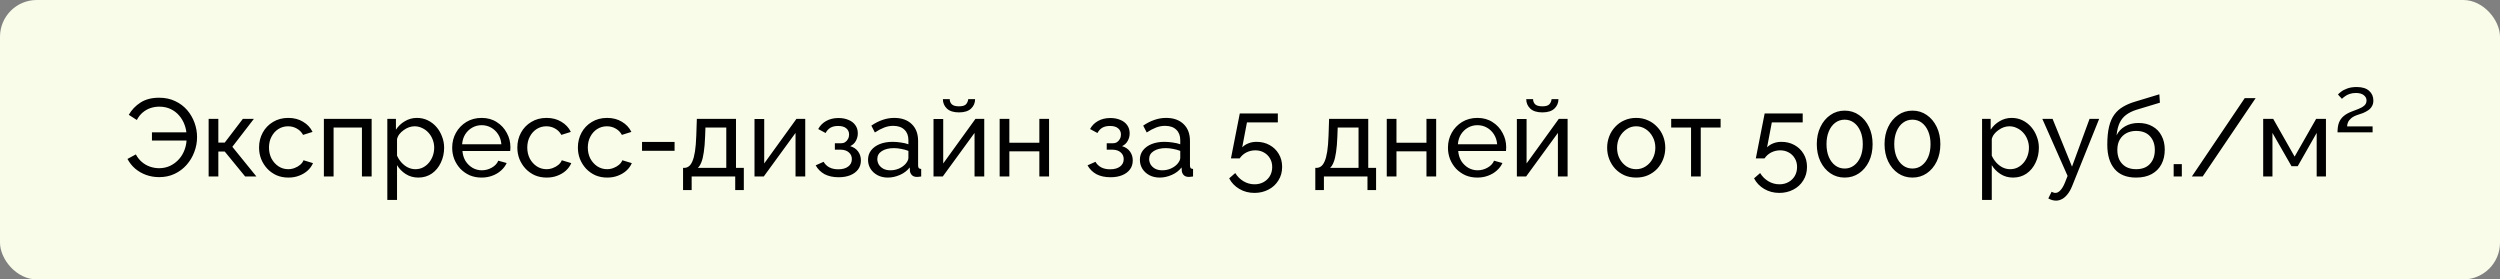 <?xml version="1.0" encoding="UTF-8"?> <svg xmlns="http://www.w3.org/2000/svg" width="340" height="38" viewBox="0 0 340 38" fill="none"><rect x="0" y="0" width="340" height="38" fill="#808080" stroke="none"/><rect width="340" height="38" rx="5" fill="#F8FCE9"></rect><path d="M21.655 24.09C21.025 24.09 20.43 23.99 19.87 23.79C19.32 23.59 18.825 23.305 18.385 22.935C17.955 22.565 17.605 22.125 17.335 21.615L18.475 21C18.695 21.41 18.97 21.755 19.3 22.035C19.63 22.315 19.995 22.525 20.395 22.665C20.805 22.805 21.22 22.875 21.64 22.875C22.19 22.875 22.695 22.765 23.155 22.545C23.625 22.315 24.03 22.005 24.37 21.615C24.71 21.225 24.965 20.78 25.135 20.28C25.315 19.77 25.395 19.24 25.375 18.69L25.975 19.11H20.665V18H25.945L25.375 18.39C25.365 17.91 25.275 17.44 25.105 16.98C24.935 16.51 24.69 16.09 24.37 15.72C24.06 15.35 23.675 15.055 23.215 14.835C22.765 14.615 22.245 14.505 21.655 14.505C21.245 14.505 20.845 14.57 20.455 14.7C20.075 14.83 19.725 15.03 19.405 15.3C19.095 15.56 18.83 15.9 18.61 16.32L17.515 15.615C17.905 14.935 18.435 14.38 19.105 13.95C19.785 13.51 20.63 13.29 21.64 13.29C22.46 13.29 23.19 13.445 23.83 13.755C24.47 14.055 25.01 14.46 25.45 14.97C25.89 15.48 26.225 16.055 26.455 16.695C26.685 17.325 26.8 17.975 26.8 18.645C26.8 19.345 26.675 20.02 26.425 20.67C26.185 21.32 25.835 21.905 25.375 22.425C24.925 22.935 24.385 23.34 23.755 23.64C23.125 23.94 22.425 24.09 21.655 24.09ZM28.374 24V16.17H29.694V19.395H30.564L33.024 16.17H34.524L31.599 19.965L34.869 24H33.339L30.564 20.61H29.694V24H28.374ZM39.222 24.15C38.632 24.15 38.092 24.045 37.602 23.835C37.122 23.615 36.702 23.315 36.342 22.935C35.992 22.555 35.717 22.12 35.517 21.63C35.327 21.14 35.232 20.62 35.232 20.07C35.232 19.33 35.397 18.655 35.727 18.045C36.057 17.435 36.522 16.95 37.122 16.59C37.722 16.22 38.417 16.035 39.207 16.035C39.977 16.035 40.647 16.21 41.217 16.56C41.797 16.9 42.227 17.36 42.507 17.94L41.217 18.345C41.017 17.975 40.737 17.69 40.377 17.49C40.017 17.28 39.617 17.175 39.177 17.175C38.697 17.175 38.257 17.3 37.857 17.55C37.467 17.8 37.157 18.145 36.927 18.585C36.697 19.015 36.582 19.51 36.582 20.07C36.582 20.62 36.697 21.12 36.927 21.57C37.167 22.01 37.482 22.36 37.872 22.62C38.272 22.88 38.712 23.01 39.192 23.01C39.502 23.01 39.797 22.955 40.077 22.845C40.367 22.735 40.617 22.59 40.827 22.41C41.047 22.22 41.197 22.015 41.277 21.795L42.567 22.185C42.407 22.565 42.162 22.905 41.832 23.205C41.512 23.495 41.127 23.725 40.677 23.895C40.237 24.065 39.752 24.15 39.222 24.15ZM44.048 24V16.17H50.543V24H49.223V17.34H45.368V24H44.048ZM56.891 24.15C56.251 24.15 55.681 23.99 55.181 23.67C54.681 23.35 54.286 22.945 53.996 22.455V27.195H52.676V16.17H53.846V17.64C54.156 17.16 54.561 16.775 55.061 16.485C55.561 16.185 56.106 16.035 56.696 16.035C57.236 16.035 57.731 16.145 58.181 16.365C58.631 16.585 59.021 16.885 59.351 17.265C59.681 17.645 59.936 18.08 60.116 18.57C60.306 19.05 60.401 19.555 60.401 20.085C60.401 20.825 60.251 21.505 59.951 22.125C59.661 22.745 59.251 23.24 58.721 23.61C58.191 23.97 57.581 24.15 56.891 24.15ZM56.486 23.01C56.876 23.01 57.226 22.93 57.536 22.77C57.856 22.6 58.126 22.38 58.346 22.11C58.576 21.83 58.751 21.515 58.871 21.165C58.991 20.815 59.051 20.455 59.051 20.085C59.051 19.695 58.981 19.325 58.841 18.975C58.711 18.625 58.521 18.315 58.271 18.045C58.031 17.775 57.746 17.565 57.416 17.415C57.096 17.255 56.746 17.175 56.366 17.175C56.126 17.175 55.876 17.22 55.616 17.31C55.366 17.4 55.126 17.53 54.896 17.7C54.666 17.86 54.471 18.045 54.311 18.255C54.151 18.465 54.046 18.69 53.996 18.93V21.165C54.146 21.505 54.346 21.815 54.596 22.095C54.846 22.375 55.136 22.6 55.466 22.77C55.796 22.93 56.136 23.01 56.486 23.01ZM65.487 24.15C64.897 24.15 64.357 24.045 63.867 23.835C63.387 23.615 62.967 23.32 62.607 22.95C62.257 22.57 61.982 22.135 61.782 21.645C61.592 21.155 61.497 20.635 61.497 20.085C61.497 19.345 61.667 18.67 62.007 18.06C62.347 17.45 62.817 16.96 63.417 16.59C64.027 16.22 64.722 16.035 65.502 16.035C66.292 16.035 66.977 16.225 67.557 16.605C68.147 16.975 68.602 17.465 68.922 18.075C69.252 18.675 69.417 19.325 69.417 20.025C69.417 20.125 69.412 20.225 69.402 20.325C69.402 20.415 69.397 20.485 69.387 20.535H62.892C62.932 21.045 63.072 21.5 63.312 21.9C63.562 22.29 63.882 22.6 64.272 22.83C64.662 23.05 65.082 23.16 65.532 23.16C66.012 23.16 66.462 23.04 66.882 22.8C67.312 22.56 67.607 22.245 67.767 21.855L68.907 22.17C68.737 22.55 68.482 22.89 68.142 23.19C67.812 23.49 67.417 23.725 66.957 23.895C66.507 24.065 66.017 24.15 65.487 24.15ZM62.847 19.62H68.187C68.147 19.11 68.002 18.66 67.752 18.27C67.502 17.88 67.182 17.575 66.792 17.355C66.402 17.135 65.972 17.025 65.502 17.025C65.042 17.025 64.617 17.135 64.227 17.355C63.837 17.575 63.517 17.88 63.267 18.27C63.027 18.66 62.887 19.11 62.847 19.62ZM74.349 24.15C73.759 24.15 73.219 24.045 72.729 23.835C72.249 23.615 71.829 23.315 71.469 22.935C71.119 22.555 70.844 22.12 70.644 21.63C70.454 21.14 70.359 20.62 70.359 20.07C70.359 19.33 70.524 18.655 70.854 18.045C71.184 17.435 71.649 16.95 72.249 16.59C72.849 16.22 73.544 16.035 74.334 16.035C75.104 16.035 75.774 16.21 76.344 16.56C76.924 16.9 77.354 17.36 77.634 17.94L76.344 18.345C76.144 17.975 75.864 17.69 75.504 17.49C75.144 17.28 74.744 17.175 74.304 17.175C73.824 17.175 73.384 17.3 72.984 17.55C72.594 17.8 72.284 18.145 72.054 18.585C71.824 19.015 71.709 19.51 71.709 20.07C71.709 20.62 71.824 21.12 72.054 21.57C72.294 22.01 72.609 22.36 72.999 22.62C73.399 22.88 73.839 23.01 74.319 23.01C74.629 23.01 74.924 22.955 75.204 22.845C75.494 22.735 75.744 22.59 75.954 22.41C76.174 22.22 76.324 22.015 76.404 21.795L77.694 22.185C77.534 22.565 77.289 22.905 76.959 23.205C76.639 23.495 76.254 23.725 75.804 23.895C75.364 24.065 74.879 24.15 74.349 24.15ZM82.582 24.15C81.992 24.15 81.452 24.045 80.962 23.835C80.482 23.615 80.062 23.315 79.702 22.935C79.352 22.555 79.077 22.12 78.877 21.63C78.687 21.14 78.592 20.62 78.592 20.07C78.592 19.33 78.757 18.655 79.087 18.045C79.417 17.435 79.882 16.95 80.482 16.59C81.082 16.22 81.777 16.035 82.567 16.035C83.337 16.035 84.007 16.21 84.577 16.56C85.157 16.9 85.587 17.36 85.867 17.94L84.577 18.345C84.377 17.975 84.097 17.69 83.737 17.49C83.377 17.28 82.977 17.175 82.537 17.175C82.057 17.175 81.617 17.3 81.217 17.55C80.827 17.8 80.517 18.145 80.287 18.585C80.057 19.015 79.942 19.51 79.942 20.07C79.942 20.62 80.057 21.12 80.287 21.57C80.527 22.01 80.842 22.36 81.232 22.62C81.632 22.88 82.072 23.01 82.552 23.01C82.862 23.01 83.157 22.955 83.437 22.845C83.727 22.735 83.977 22.59 84.187 22.41C84.407 22.22 84.557 22.015 84.637 21.795L85.927 22.185C85.767 22.565 85.522 22.905 85.192 23.205C84.872 23.495 84.487 23.725 84.037 23.895C83.597 24.065 83.112 24.15 82.582 24.15ZM87.317 20.505V19.305H91.742V20.505H87.317ZM92.895 25.845V22.83H93.06C93.28 22.83 93.48 22.765 93.66 22.635C93.85 22.505 94.015 22.28 94.155 21.96C94.305 21.63 94.425 21.18 94.515 20.61C94.605 20.04 94.665 19.315 94.695 18.435L94.77 16.17H100.095V22.83H101.16V25.845H99.99V24H94.065V25.845H92.895ZM94.905 22.83H98.775V17.34H95.94L95.895 18.555C95.865 19.405 95.805 20.12 95.715 20.7C95.635 21.27 95.525 21.725 95.385 22.065C95.255 22.405 95.095 22.66 94.905 22.83ZM102.613 24V16.185H103.933V22.23L108.313 16.17H109.513V24H108.193V18.075L103.873 24H102.613ZM114.067 24.105C113.307 24.105 112.662 23.965 112.132 23.685C111.612 23.395 111.212 22.995 110.932 22.485L112.012 22.005C112.192 22.325 112.447 22.575 112.777 22.755C113.117 22.935 113.527 23.025 114.007 23.025C114.577 23.025 115.027 22.9 115.357 22.65C115.687 22.4 115.852 22.065 115.852 21.645C115.852 21.265 115.717 20.96 115.447 20.73C115.187 20.49 114.817 20.365 114.337 20.355H113.542V19.485H114.382C114.592 19.485 114.777 19.435 114.937 19.335C115.107 19.225 115.237 19.08 115.327 18.9C115.427 18.72 115.477 18.52 115.477 18.3C115.477 17.95 115.352 17.67 115.102 17.46C114.852 17.24 114.477 17.13 113.977 17.13C113.567 17.13 113.222 17.21 112.942 17.37C112.672 17.53 112.452 17.77 112.282 18.09L111.277 17.55C111.527 17.08 111.887 16.715 112.357 16.455C112.837 16.185 113.397 16.05 114.037 16.05C114.547 16.05 114.997 16.135 115.387 16.305C115.787 16.465 116.097 16.7 116.317 17.01C116.547 17.32 116.662 17.695 116.662 18.135C116.662 18.505 116.572 18.85 116.392 19.17C116.222 19.48 115.967 19.715 115.627 19.875C116.097 20.015 116.457 20.26 116.707 20.61C116.957 20.95 117.082 21.355 117.082 21.825C117.082 22.305 116.952 22.715 116.692 23.055C116.432 23.395 116.077 23.655 115.627 23.835C115.177 24.015 114.657 24.105 114.067 24.105ZM118.053 21.735C118.053 21.235 118.193 20.805 118.473 20.445C118.763 20.075 119.158 19.79 119.658 19.59C120.158 19.39 120.738 19.29 121.398 19.29C121.748 19.29 122.118 19.32 122.508 19.38C122.898 19.43 123.243 19.51 123.543 19.62V19.05C123.543 18.45 123.363 17.98 123.003 17.64C122.643 17.29 122.133 17.115 121.473 17.115C121.043 17.115 120.628 17.195 120.228 17.355C119.838 17.505 119.423 17.725 118.983 18.015L118.503 17.085C119.013 16.735 119.523 16.475 120.033 16.305C120.543 16.125 121.073 16.035 121.623 16.035C122.623 16.035 123.413 16.315 123.993 16.875C124.573 17.425 124.863 18.195 124.863 19.185V22.5C124.863 22.66 124.893 22.78 124.953 22.86C125.023 22.93 125.133 22.97 125.283 22.98V24C125.153 24.02 125.038 24.035 124.938 24.045C124.848 24.055 124.773 24.06 124.713 24.06C124.403 24.06 124.168 23.975 124.008 23.805C123.858 23.635 123.773 23.455 123.753 23.265L123.723 22.77C123.383 23.21 122.938 23.55 122.388 23.79C121.838 24.03 121.293 24.15 120.753 24.15C120.233 24.15 119.768 24.045 119.358 23.835C118.948 23.615 118.628 23.325 118.398 22.965C118.168 22.595 118.053 22.185 118.053 21.735ZM123.153 22.29C123.273 22.15 123.368 22.01 123.438 21.87C123.508 21.72 123.543 21.595 123.543 21.495V20.52C123.233 20.4 122.908 20.31 122.568 20.25C122.228 20.18 121.893 20.145 121.563 20.145C120.893 20.145 120.348 20.28 119.928 20.55C119.518 20.81 119.313 21.17 119.313 21.63C119.313 21.88 119.378 22.125 119.508 22.365C119.648 22.595 119.848 22.785 120.108 22.935C120.378 23.085 120.708 23.16 121.098 23.16C121.508 23.16 121.898 23.08 122.268 22.92C122.638 22.75 122.933 22.54 123.153 22.29ZM126.958 24V16.185H128.278V22.23L132.658 16.17H133.858V24H132.538V18.075L128.218 24H126.958ZM130.423 15.285C129.703 15.285 129.158 15.115 128.788 14.775C128.418 14.425 128.233 13.995 128.233 13.485H129.163C129.163 13.765 129.258 14 129.448 14.19C129.648 14.37 129.973 14.46 130.423 14.46C130.863 14.46 131.173 14.375 131.353 14.205C131.533 14.025 131.643 13.785 131.683 13.485H132.613C132.613 13.995 132.428 14.425 132.058 14.775C131.688 15.115 131.143 15.285 130.423 15.285ZM135.952 24V16.17H137.272V19.41H141.352V16.17H142.672V24H141.352V20.58H137.272V24H135.952ZM151.039 24.105C150.279 24.105 149.634 23.965 149.104 23.685C148.584 23.395 148.184 22.995 147.904 22.485L148.984 22.005C149.164 22.325 149.419 22.575 149.749 22.755C150.089 22.935 150.499 23.025 150.979 23.025C151.549 23.025 151.999 22.9 152.329 22.65C152.659 22.4 152.824 22.065 152.824 21.645C152.824 21.265 152.689 20.96 152.419 20.73C152.159 20.49 151.789 20.365 151.309 20.355H150.514V19.485H151.354C151.564 19.485 151.749 19.435 151.909 19.335C152.079 19.225 152.209 19.08 152.299 18.9C152.399 18.72 152.449 18.52 152.449 18.3C152.449 17.95 152.324 17.67 152.074 17.46C151.824 17.24 151.449 17.13 150.949 17.13C150.539 17.13 150.194 17.21 149.914 17.37C149.644 17.53 149.424 17.77 149.254 18.09L148.249 17.55C148.499 17.08 148.859 16.715 149.329 16.455C149.809 16.185 150.369 16.05 151.009 16.05C151.519 16.05 151.969 16.135 152.359 16.305C152.759 16.465 153.069 16.7 153.289 17.01C153.519 17.32 153.634 17.695 153.634 18.135C153.634 18.505 153.544 18.85 153.364 19.17C153.194 19.48 152.939 19.715 152.599 19.875C153.069 20.015 153.429 20.26 153.679 20.61C153.929 20.95 154.054 21.355 154.054 21.825C154.054 22.305 153.924 22.715 153.664 23.055C153.404 23.395 153.049 23.655 152.599 23.835C152.149 24.015 151.629 24.105 151.039 24.105ZM155.025 21.735C155.025 21.235 155.165 20.805 155.445 20.445C155.735 20.075 156.13 19.79 156.63 19.59C157.13 19.39 157.71 19.29 158.37 19.29C158.72 19.29 159.09 19.32 159.48 19.38C159.87 19.43 160.215 19.51 160.515 19.62V19.05C160.515 18.45 160.335 17.98 159.975 17.64C159.615 17.29 159.105 17.115 158.445 17.115C158.015 17.115 157.6 17.195 157.2 17.355C156.81 17.505 156.395 17.725 155.955 18.015L155.475 17.085C155.985 16.735 156.495 16.475 157.005 16.305C157.515 16.125 158.045 16.035 158.595 16.035C159.595 16.035 160.385 16.315 160.965 16.875C161.545 17.425 161.835 18.195 161.835 19.185V22.5C161.835 22.66 161.865 22.78 161.925 22.86C161.995 22.93 162.105 22.97 162.255 22.98V24C162.125 24.02 162.01 24.035 161.91 24.045C161.82 24.055 161.745 24.06 161.685 24.06C161.375 24.06 161.14 23.975 160.98 23.805C160.83 23.635 160.745 23.455 160.725 23.265L160.695 22.77C160.355 23.21 159.91 23.55 159.36 23.79C158.81 24.03 158.265 24.15 157.725 24.15C157.205 24.15 156.74 24.045 156.33 23.835C155.92 23.615 155.6 23.325 155.37 22.965C155.14 22.595 155.025 22.185 155.025 21.735ZM160.125 22.29C160.245 22.15 160.34 22.01 160.41 21.87C160.48 21.72 160.515 21.595 160.515 21.495V20.52C160.205 20.4 159.88 20.31 159.54 20.25C159.2 20.18 158.865 20.145 158.535 20.145C157.865 20.145 157.32 20.28 156.9 20.55C156.49 20.81 156.285 21.17 156.285 21.63C156.285 21.88 156.35 22.125 156.48 22.365C156.62 22.595 156.82 22.785 157.08 22.935C157.35 23.085 157.68 23.16 158.07 23.16C158.48 23.16 158.87 23.08 159.24 22.92C159.61 22.75 159.905 22.54 160.125 22.29ZM170.605 26.235C169.845 26.235 169.16 26.055 168.55 25.695C167.94 25.335 167.48 24.855 167.17 24.255L167.995 23.535C168.275 23.995 168.645 24.365 169.105 24.645C169.575 24.925 170.08 25.065 170.62 25.065C171.08 25.065 171.49 24.965 171.85 24.765C172.21 24.565 172.495 24.29 172.705 23.94C172.915 23.58 173.02 23.17 173.02 22.71C173.02 22.26 172.915 21.865 172.705 21.525C172.505 21.185 172.23 20.92 171.88 20.73C171.54 20.54 171.155 20.445 170.725 20.445C170.295 20.445 169.89 20.54 169.51 20.73C169.14 20.92 168.835 21.19 168.595 21.54H167.41L168.61 15.435H173.785V16.65H169.585L168.94 20.04C169.16 19.81 169.435 19.63 169.765 19.5C170.105 19.36 170.48 19.29 170.89 19.29C171.55 19.29 172.14 19.435 172.66 19.725C173.19 20.015 173.605 20.415 173.905 20.925C174.215 21.435 174.37 22.025 174.37 22.695C174.37 23.395 174.2 24.01 173.86 24.54C173.53 25.08 173.08 25.495 172.51 25.785C171.94 26.085 171.305 26.235 170.605 26.235ZM178.882 25.845V22.83H179.047C179.267 22.83 179.467 22.765 179.647 22.635C179.837 22.505 180.002 22.28 180.142 21.96C180.292 21.63 180.412 21.18 180.502 20.61C180.592 20.04 180.652 19.315 180.682 18.435L180.757 16.17H186.082V22.83H187.147V25.845H185.977V24H180.052V25.845H178.882ZM180.892 22.83H184.762V17.34H181.927L181.882 18.555C181.852 19.405 181.792 20.12 181.702 20.7C181.622 21.27 181.512 21.725 181.372 22.065C181.242 22.405 181.082 22.66 180.892 22.83ZM188.599 24V16.17H189.919V19.41H193.999V16.17H195.319V24H193.999V20.58H189.919V24H188.599ZM200.912 24.15C200.322 24.15 199.782 24.045 199.292 23.835C198.812 23.615 198.392 23.32 198.032 22.95C197.682 22.57 197.407 22.135 197.207 21.645C197.017 21.155 196.922 20.635 196.922 20.085C196.922 19.345 197.092 18.67 197.432 18.06C197.772 17.45 198.242 16.96 198.842 16.59C199.452 16.22 200.147 16.035 200.927 16.035C201.717 16.035 202.402 16.225 202.982 16.605C203.572 16.975 204.027 17.465 204.347 18.075C204.677 18.675 204.842 19.325 204.842 20.025C204.842 20.125 204.837 20.225 204.827 20.325C204.827 20.415 204.822 20.485 204.812 20.535H198.317C198.357 21.045 198.497 21.5 198.737 21.9C198.987 22.29 199.307 22.6 199.697 22.83C200.087 23.05 200.507 23.16 200.957 23.16C201.437 23.16 201.887 23.04 202.307 22.8C202.737 22.56 203.032 22.245 203.192 21.855L204.332 22.17C204.162 22.55 203.907 22.89 203.567 23.19C203.237 23.49 202.842 23.725 202.382 23.895C201.932 24.065 201.442 24.15 200.912 24.15ZM198.272 19.62H203.612C203.572 19.11 203.427 18.66 203.177 18.27C202.927 17.88 202.607 17.575 202.217 17.355C201.827 17.135 201.397 17.025 200.927 17.025C200.467 17.025 200.042 17.135 199.652 17.355C199.262 17.575 198.942 17.88 198.692 18.27C198.452 18.66 198.312 19.11 198.272 19.62ZM206.294 24V16.185H207.614V22.23L211.994 16.17H213.194V24H211.874V18.075L207.554 24H206.294ZM209.759 15.285C209.039 15.285 208.494 15.115 208.124 14.775C207.754 14.425 207.569 13.995 207.569 13.485H208.499C208.499 13.765 208.594 14 208.784 14.19C208.984 14.37 209.309 14.46 209.759 14.46C210.199 14.46 210.509 14.375 210.689 14.205C210.869 14.025 210.979 13.785 211.019 13.485H211.949C211.949 13.995 211.764 14.425 211.394 14.775C211.024 15.115 210.479 15.285 209.759 15.285ZM222.517 24.15C221.927 24.15 221.392 24.045 220.912 23.835C220.432 23.615 220.017 23.32 219.667 22.95C219.317 22.57 219.047 22.135 218.857 21.645C218.667 21.155 218.572 20.64 218.572 20.1C218.572 19.55 218.667 19.03 218.857 18.54C219.047 18.05 219.317 17.62 219.667 17.25C220.017 16.87 220.432 16.575 220.912 16.365C221.402 16.145 221.937 16.035 222.517 16.035C223.107 16.035 223.642 16.145 224.122 16.365C224.602 16.575 225.017 16.87 225.367 17.25C225.727 17.62 226.002 18.05 226.192 18.54C226.382 19.03 226.477 19.55 226.477 20.1C226.477 20.64 226.382 21.155 226.192 21.645C226.002 22.135 225.732 22.57 225.382 22.95C225.032 23.32 224.612 23.615 224.122 23.835C223.642 24.045 223.107 24.15 222.517 24.15ZM219.922 20.115C219.922 20.655 220.037 21.145 220.267 21.585C220.507 22.025 220.822 22.375 221.212 22.635C221.602 22.885 222.037 23.01 222.517 23.01C222.997 23.01 223.432 22.88 223.822 22.62C224.222 22.36 224.537 22.01 224.767 21.57C225.007 21.12 225.127 20.625 225.127 20.085C225.127 19.545 225.007 19.055 224.767 18.615C224.537 18.175 224.222 17.825 223.822 17.565C223.432 17.305 222.997 17.175 222.517 17.175C222.037 17.175 221.602 17.31 221.212 17.58C220.822 17.84 220.507 18.19 220.267 18.63C220.037 19.07 219.922 19.565 219.922 20.115ZM229.982 24V17.34H227.282V16.17H234.002V17.34H231.302V24H229.982ZM241.987 26.235C241.227 26.235 240.542 26.055 239.932 25.695C239.322 25.335 238.862 24.855 238.552 24.255L239.377 23.535C239.657 23.995 240.027 24.365 240.487 24.645C240.957 24.925 241.462 25.065 242.002 25.065C242.462 25.065 242.872 24.965 243.232 24.765C243.592 24.565 243.877 24.29 244.087 23.94C244.297 23.58 244.402 23.17 244.402 22.71C244.402 22.26 244.297 21.865 244.087 21.525C243.887 21.185 243.612 20.92 243.262 20.73C242.922 20.54 242.537 20.445 242.107 20.445C241.677 20.445 241.272 20.54 240.892 20.73C240.522 20.92 240.217 21.19 239.977 21.54H238.792L239.992 15.435H245.167V16.65H240.967L240.322 20.04C240.542 19.81 240.817 19.63 241.147 19.5C241.487 19.36 241.862 19.29 242.272 19.29C242.932 19.29 243.522 19.435 244.042 19.725C244.572 20.015 244.987 20.415 245.287 20.925C245.597 21.435 245.752 22.025 245.752 22.695C245.752 23.395 245.582 24.01 245.242 24.54C244.912 25.08 244.462 25.495 243.892 25.785C243.322 26.085 242.687 26.235 241.987 26.235ZM254.674 19.605C254.674 20.485 254.509 21.27 254.179 21.96C253.849 22.64 253.399 23.175 252.829 23.565C252.259 23.955 251.609 24.15 250.879 24.15C250.149 24.15 249.499 23.955 248.929 23.565C248.359 23.175 247.909 22.64 247.579 21.96C247.249 21.27 247.084 20.485 247.084 19.605C247.084 18.725 247.249 17.945 247.579 17.265C247.909 16.575 248.359 16.035 248.929 15.645C249.499 15.245 250.149 15.045 250.879 15.045C251.609 15.045 252.259 15.245 252.829 15.645C253.399 16.035 253.849 16.575 254.179 17.265C254.509 17.945 254.674 18.725 254.674 19.605ZM253.339 19.605C253.339 18.945 253.234 18.365 253.024 17.865C252.814 17.365 252.524 16.975 252.154 16.695C251.784 16.415 251.359 16.275 250.879 16.275C250.389 16.275 249.959 16.415 249.589 16.695C249.219 16.975 248.929 17.365 248.719 17.865C248.509 18.365 248.404 18.945 248.404 19.605C248.404 20.265 248.509 20.845 248.719 21.345C248.929 21.835 249.219 22.22 249.589 22.5C249.959 22.78 250.389 22.92 250.879 22.92C251.359 22.92 251.784 22.78 252.154 22.5C252.524 22.22 252.814 21.835 253.024 21.345C253.234 20.845 253.339 20.265 253.339 19.605ZM263.888 19.605C263.888 20.485 263.723 21.27 263.393 21.96C263.063 22.64 262.613 23.175 262.043 23.565C261.473 23.955 260.823 24.15 260.093 24.15C259.363 24.15 258.713 23.955 258.143 23.565C257.573 23.175 257.123 22.64 256.793 21.96C256.463 21.27 256.298 20.485 256.298 19.605C256.298 18.725 256.463 17.945 256.793 17.265C257.123 16.575 257.573 16.035 258.143 15.645C258.713 15.245 259.363 15.045 260.093 15.045C260.823 15.045 261.473 15.245 262.043 15.645C262.613 16.035 263.063 16.575 263.393 17.265C263.723 17.945 263.888 18.725 263.888 19.605ZM262.553 19.605C262.553 18.945 262.448 18.365 262.238 17.865C262.028 17.365 261.738 16.975 261.368 16.695C260.998 16.415 260.573 16.275 260.093 16.275C259.603 16.275 259.173 16.415 258.803 16.695C258.433 16.975 258.143 17.365 257.933 17.865C257.723 18.365 257.618 18.945 257.618 19.605C257.618 20.265 257.723 20.845 257.933 21.345C258.143 21.835 258.433 22.22 258.803 22.5C259.173 22.78 259.603 22.92 260.093 22.92C260.573 22.92 260.998 22.78 261.368 22.5C261.738 22.22 262.028 21.835 262.238 21.345C262.448 20.845 262.553 20.265 262.553 19.605ZM273.776 24.15C273.136 24.15 272.566 23.99 272.066 23.67C271.566 23.35 271.171 22.945 270.881 22.455V27.195H269.561V16.17H270.731V17.64C271.041 17.16 271.446 16.775 271.946 16.485C272.446 16.185 272.991 16.035 273.581 16.035C274.121 16.035 274.616 16.145 275.066 16.365C275.516 16.585 275.906 16.885 276.236 17.265C276.566 17.645 276.821 18.08 277.001 18.57C277.191 19.05 277.286 19.555 277.286 20.085C277.286 20.825 277.136 21.505 276.836 22.125C276.546 22.745 276.136 23.24 275.606 23.61C275.076 23.97 274.466 24.15 273.776 24.15ZM273.371 23.01C273.761 23.01 274.111 22.93 274.421 22.77C274.741 22.6 275.011 22.38 275.231 22.11C275.461 21.83 275.636 21.515 275.756 21.165C275.876 20.815 275.936 20.455 275.936 20.085C275.936 19.695 275.866 19.325 275.726 18.975C275.596 18.625 275.406 18.315 275.156 18.045C274.916 17.775 274.631 17.565 274.301 17.415C273.981 17.255 273.631 17.175 273.251 17.175C273.011 17.175 272.761 17.22 272.501 17.31C272.251 17.4 272.011 17.53 271.781 17.7C271.551 17.86 271.356 18.045 271.196 18.255C271.036 18.465 270.931 18.69 270.881 18.93V21.165C271.031 21.505 271.231 21.815 271.481 22.095C271.731 22.375 272.021 22.6 272.351 22.77C272.681 22.93 273.021 23.01 273.371 23.01ZM279.618 27.285C279.448 27.285 279.273 27.26 279.093 27.21C278.923 27.16 278.748 27.085 278.568 26.985L279.018 26.085C279.108 26.135 279.193 26.17 279.273 26.19C279.363 26.22 279.448 26.235 279.528 26.235C279.768 26.235 279.993 26.12 280.203 25.89C280.423 25.67 280.628 25.33 280.818 24.87L281.193 23.925L277.758 16.17H279.153L281.793 22.665L284.178 16.17H285.483L281.823 25.275C281.643 25.725 281.438 26.095 281.208 26.385C280.978 26.685 280.728 26.91 280.458 27.06C280.188 27.21 279.908 27.285 279.618 27.285ZM290.507 24.15C289.217 24.15 288.242 23.76 287.582 22.98C286.922 22.2 286.592 21.1 286.592 19.68C286.592 18.71 286.672 17.895 286.832 17.235C286.992 16.565 287.232 16.015 287.552 15.585C287.872 15.145 288.267 14.79 288.737 14.52C289.207 14.24 289.747 14.01 290.357 13.83L293.672 12.825L293.747 13.965L290.522 14.94C289.972 15.12 289.512 15.35 289.142 15.63C288.772 15.91 288.482 16.27 288.272 16.71C288.062 17.15 287.922 17.715 287.852 18.405C288.112 17.875 288.502 17.465 289.022 17.175C289.542 16.875 290.147 16.725 290.837 16.725C291.577 16.725 292.212 16.88 292.742 17.19C293.282 17.49 293.692 17.915 293.972 18.465C294.262 19.005 294.407 19.63 294.407 20.34C294.407 21.1 294.257 21.765 293.957 22.335C293.657 22.905 293.217 23.35 292.637 23.67C292.057 23.99 291.347 24.15 290.507 24.15ZM290.507 23.01C291.317 23.01 291.942 22.775 292.382 22.305C292.832 21.825 293.057 21.19 293.057 20.4C293.057 19.63 292.837 19.005 292.397 18.525C291.957 18.045 291.327 17.805 290.507 17.805C290.027 17.805 289.592 17.905 289.202 18.105C288.822 18.305 288.517 18.6 288.287 18.99C288.067 19.37 287.957 19.84 287.957 20.4C287.957 20.9 288.052 21.35 288.242 21.75C288.442 22.14 288.732 22.45 289.112 22.68C289.492 22.9 289.957 23.01 290.507 23.01ZM295.618 24V22.32H296.728V24H295.618ZM306.765 13.35L299.565 24H298.095L305.28 13.35H306.765ZM307.793 24V16.17H309.158L312.068 21.3L314.993 16.17H316.328V24H315.068V18.075L312.488 22.605H311.648L309.053 18.075V24H307.793ZM317.903 18C317.903 17.47 317.968 17.03 318.098 16.68C318.238 16.33 318.448 16.035 318.728 15.795C319.008 15.555 319.368 15.35 319.808 15.18C320.118 15.06 320.428 14.94 320.738 14.82C321.058 14.7 321.323 14.55 321.533 14.37C321.743 14.19 321.848 13.955 321.848 13.665C321.848 13.375 321.723 13.135 321.473 12.945C321.233 12.745 320.873 12.645 320.393 12.645C320.073 12.645 319.788 12.69 319.538 12.78C319.298 12.86 319.093 12.965 318.923 13.095C318.753 13.215 318.613 13.33 318.503 13.44L317.963 12.855C318.033 12.765 318.173 12.64 318.383 12.48C318.593 12.31 318.878 12.16 319.238 12.03C319.598 11.9 320.023 11.835 320.513 11.835C321.263 11.835 321.828 12.01 322.208 12.36C322.588 12.7 322.778 13.14 322.778 13.68C322.778 13.99 322.708 14.255 322.568 14.475C322.438 14.695 322.263 14.875 322.043 15.015C321.833 15.155 321.608 15.275 321.368 15.375C321.128 15.465 320.908 15.54 320.708 15.6C320.298 15.73 319.983 15.89 319.763 16.08C319.553 16.26 319.408 16.445 319.328 16.635C319.248 16.825 319.208 17.01 319.208 17.19H322.673V18H317.903Z" fill="black"></path></svg> 